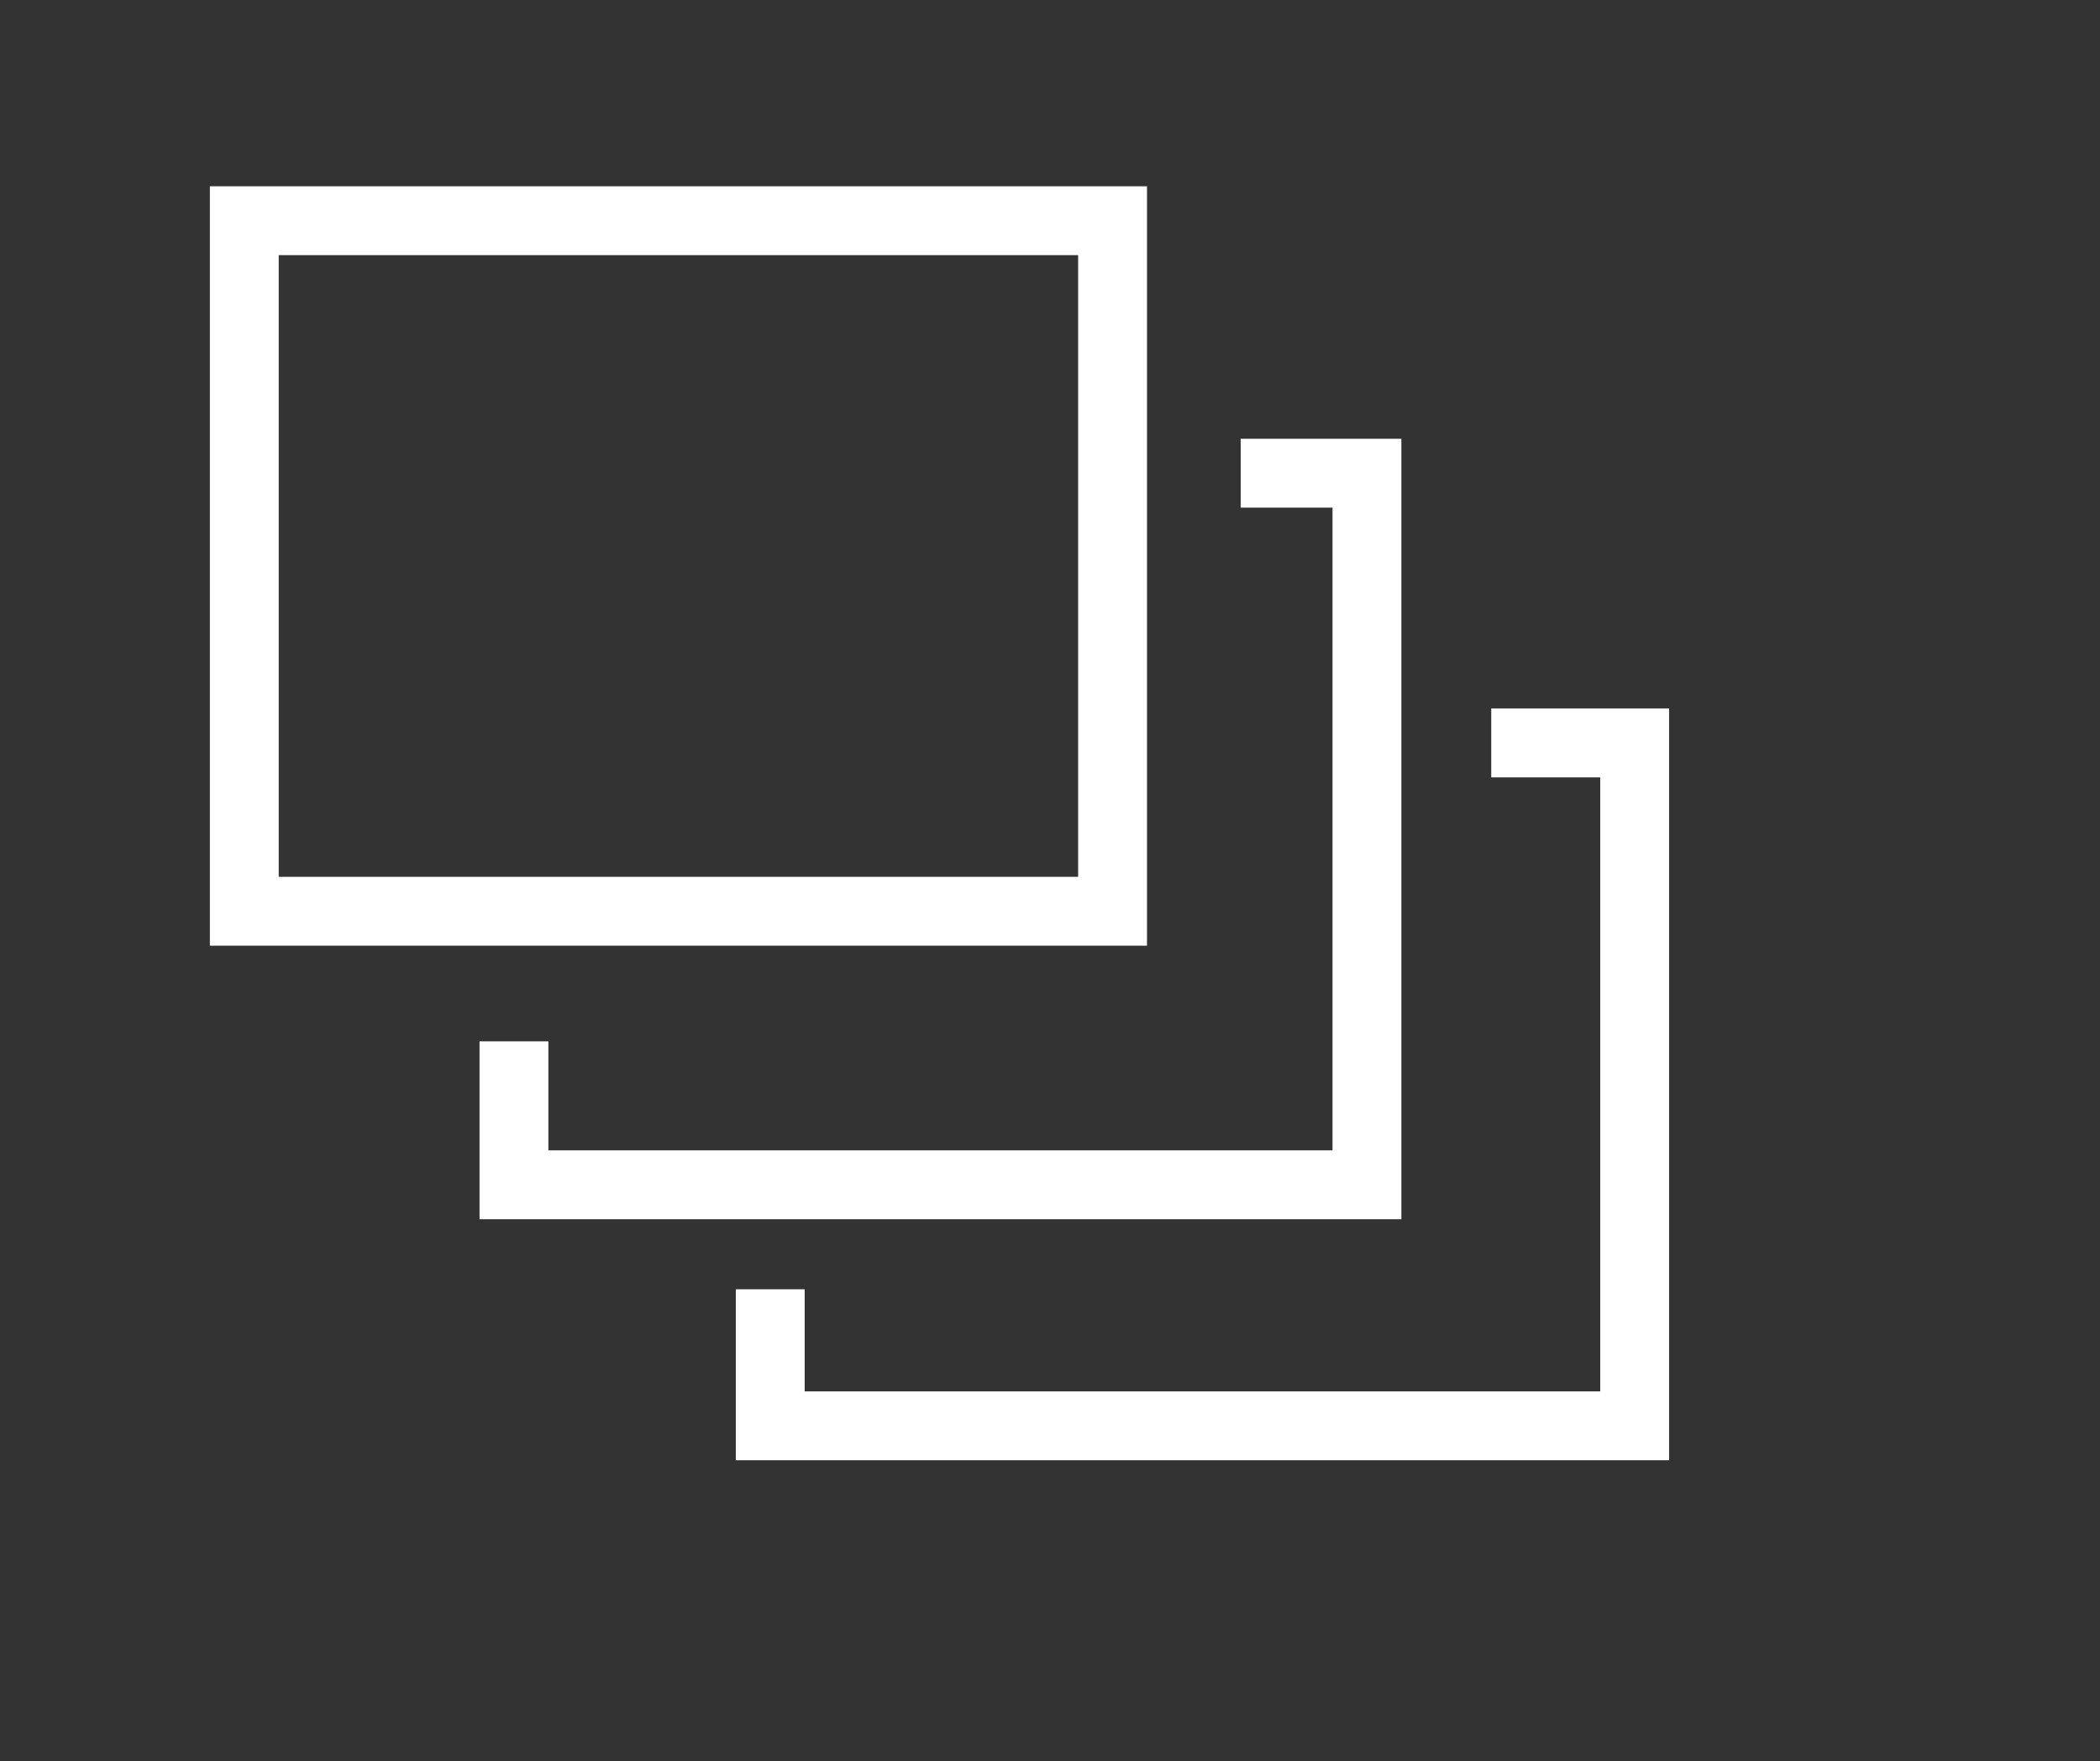 <?xml version="1.0" encoding="UTF-8"?> <!-- Generator: Adobe Illustrator 16.0.0, SVG Export Plug-In . SVG Version: 6.00 Build 0) --> <svg xmlns="http://www.w3.org/2000/svg" xmlns:xlink="http://www.w3.org/1999/xlink" id="Ebene_1" x="0px" y="0px" width="91.504px" height="76.73px" viewBox="0 0 91.504 76.73" xml:space="preserve"><rect x="0" y="0" width="91.504" height="76.73" fill="#333333" stroke="none"/> <g> <path fill="#FFFFFF" d="M46.978,11.115v27.083H12.145V11.115H46.978 M49.978,8.115h-3H12.145h-3v3v27.083v3h3h34.833h3v-3V11.115 V8.115L49.978,8.115z"></path> <polyline fill="none" stroke="#FFFFFF" stroke-width="3" stroke-miterlimit="10" points="22.395,45.365 22.395,51.615 59.562,51.615 59.562,20.615 54.062,20.615 "></polyline> <polyline fill="none" stroke="#FFFFFF" stroke-width="3" stroke-miterlimit="10" points="33.562,56.167 33.562,62.115 71.228,62.115 71.228,32.365 64.978,32.365 "></polyline> </g> </svg> 